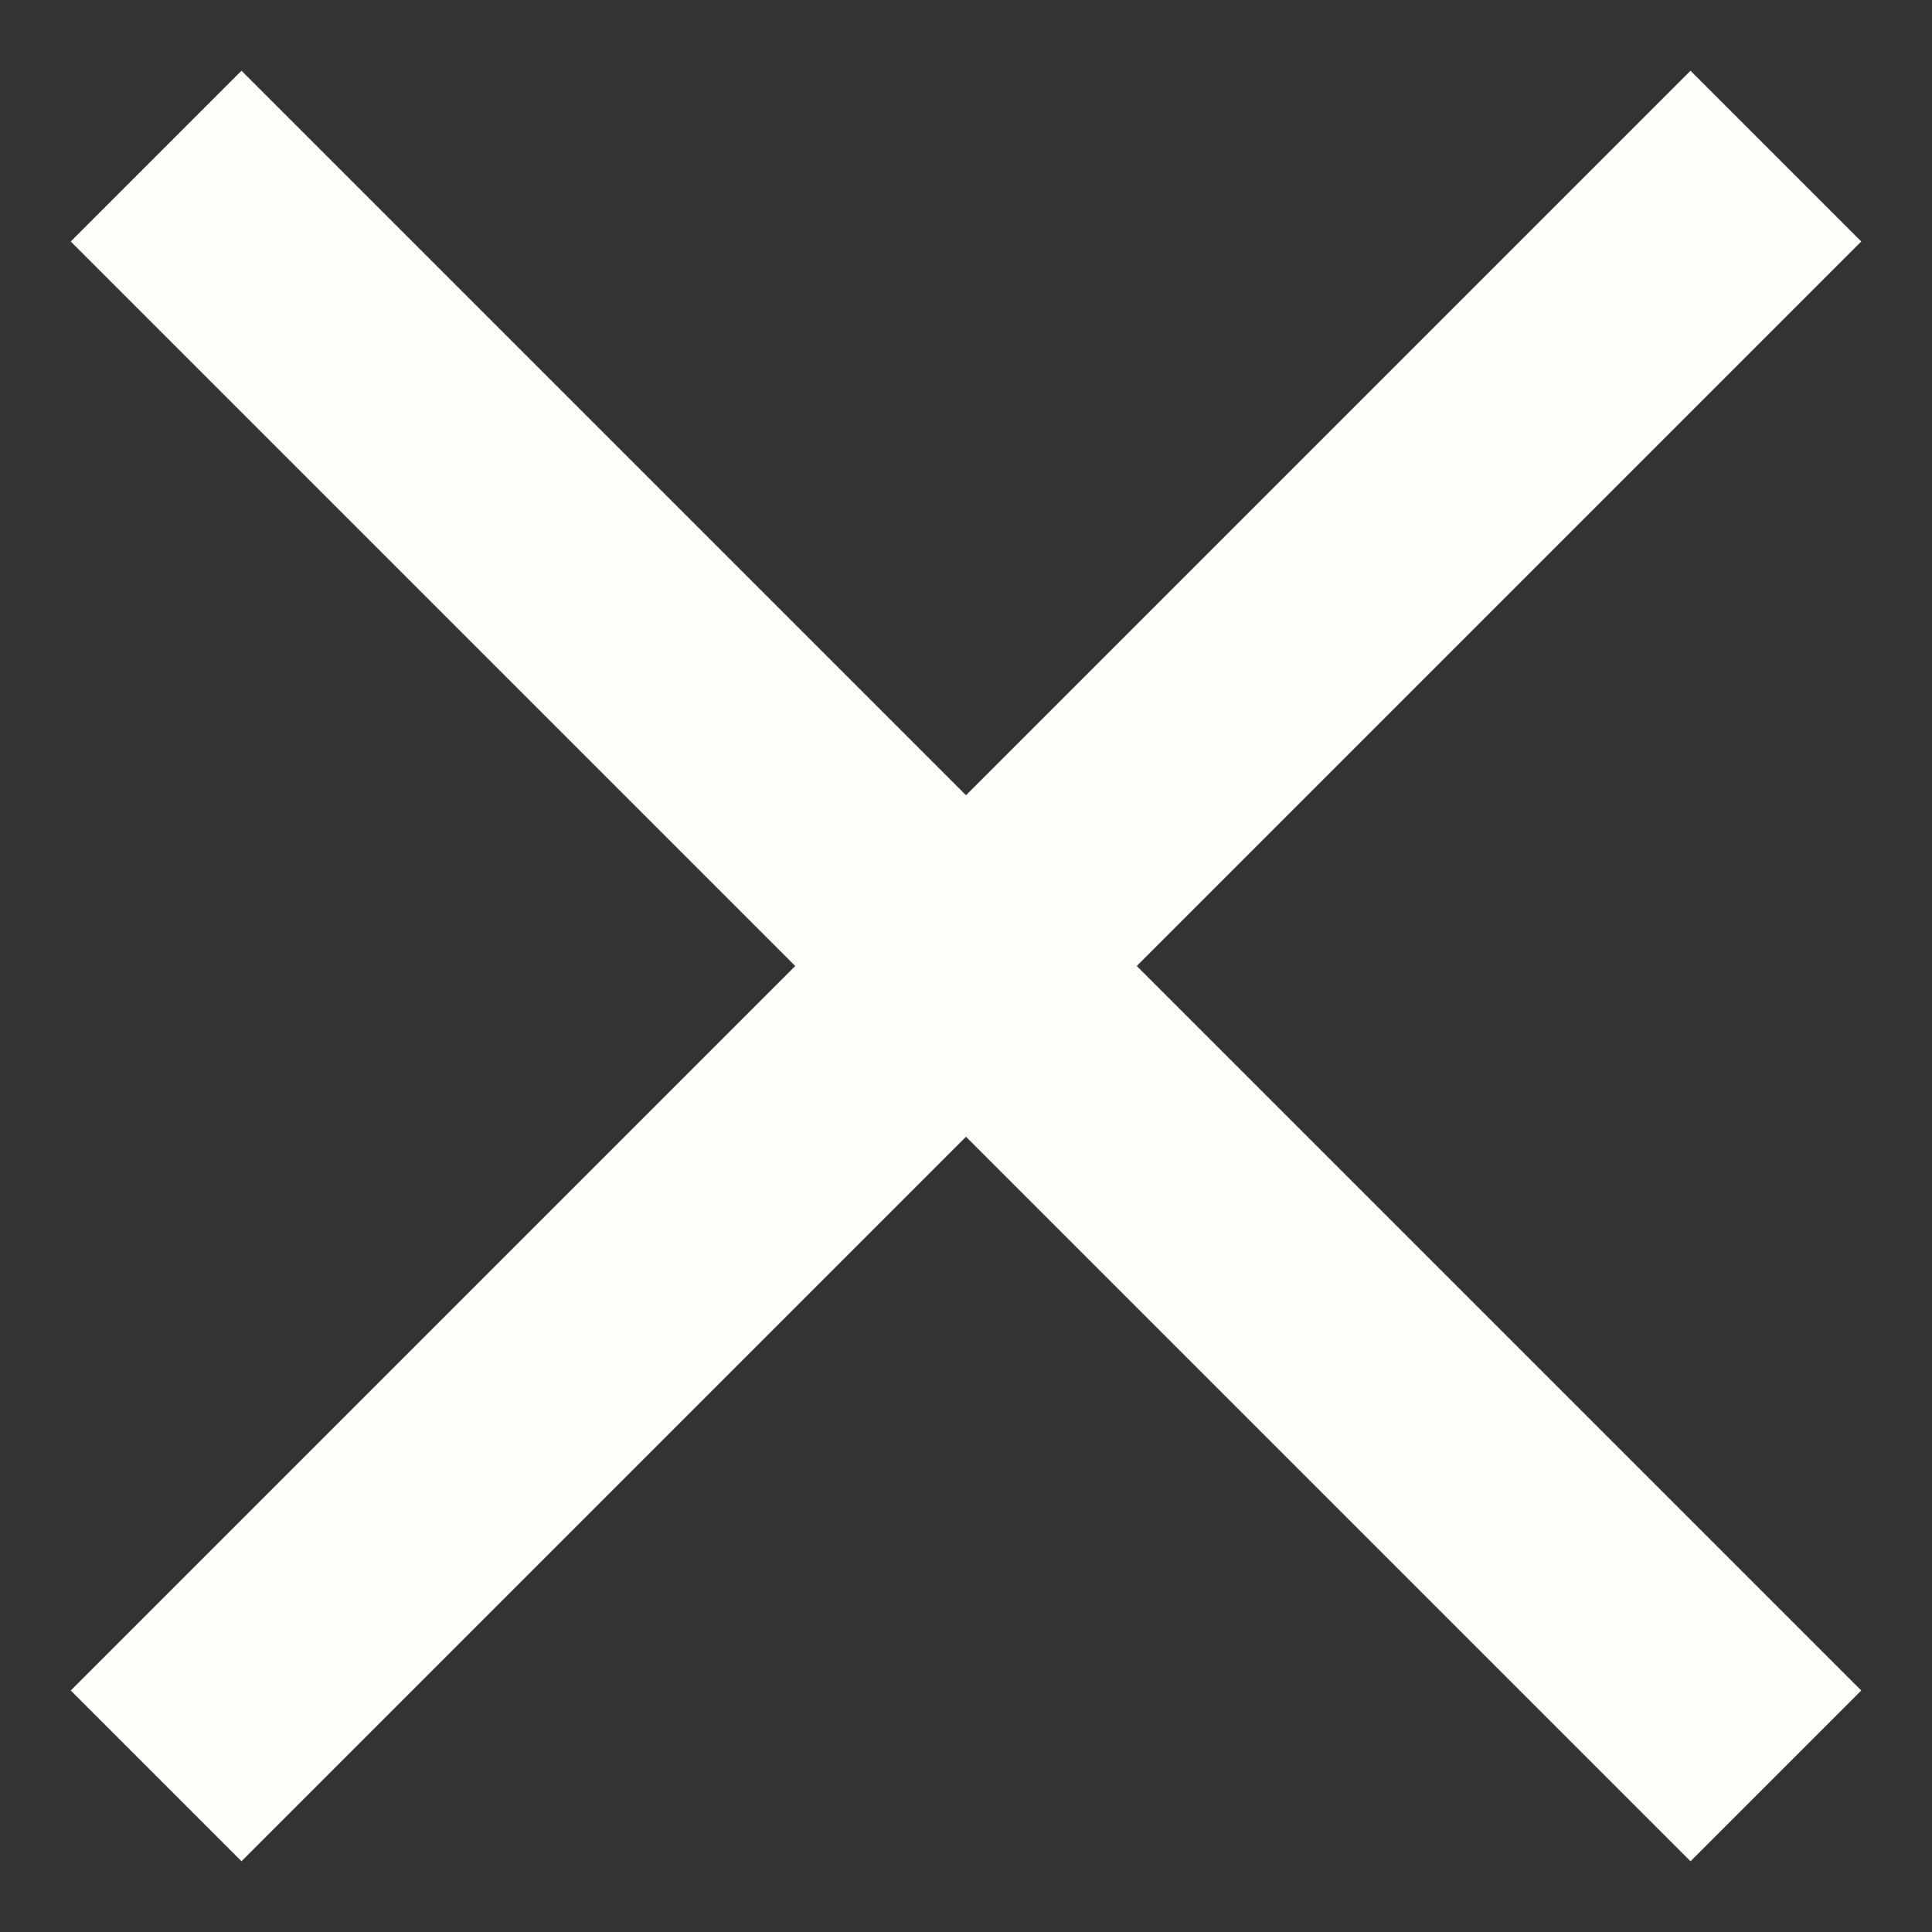 <svg width="16" height="16" viewBox="0 0 16 16" fill="none" xmlns="http://www.w3.org/2000/svg">
<rect x="0" y="0" width="16" height="16" fill="#333333" stroke="none"/>
<g clip-path="url(#clip0_1275_12131)">
<path d="M14 2L2 14" stroke="#FFFDFA" stroke-width="2" stroke-linecap="square" stroke-linejoin="round"/>
<path d="M2 2L14 14" stroke="#FFFDFA" stroke-width="2" stroke-linecap="square" stroke-linejoin="round"/>
</g>
<defs>
<clipPath id="clip0_1275_12131">
<rect width="16" height="16" fill="white"/>
</clipPath>
</defs>
</svg>
